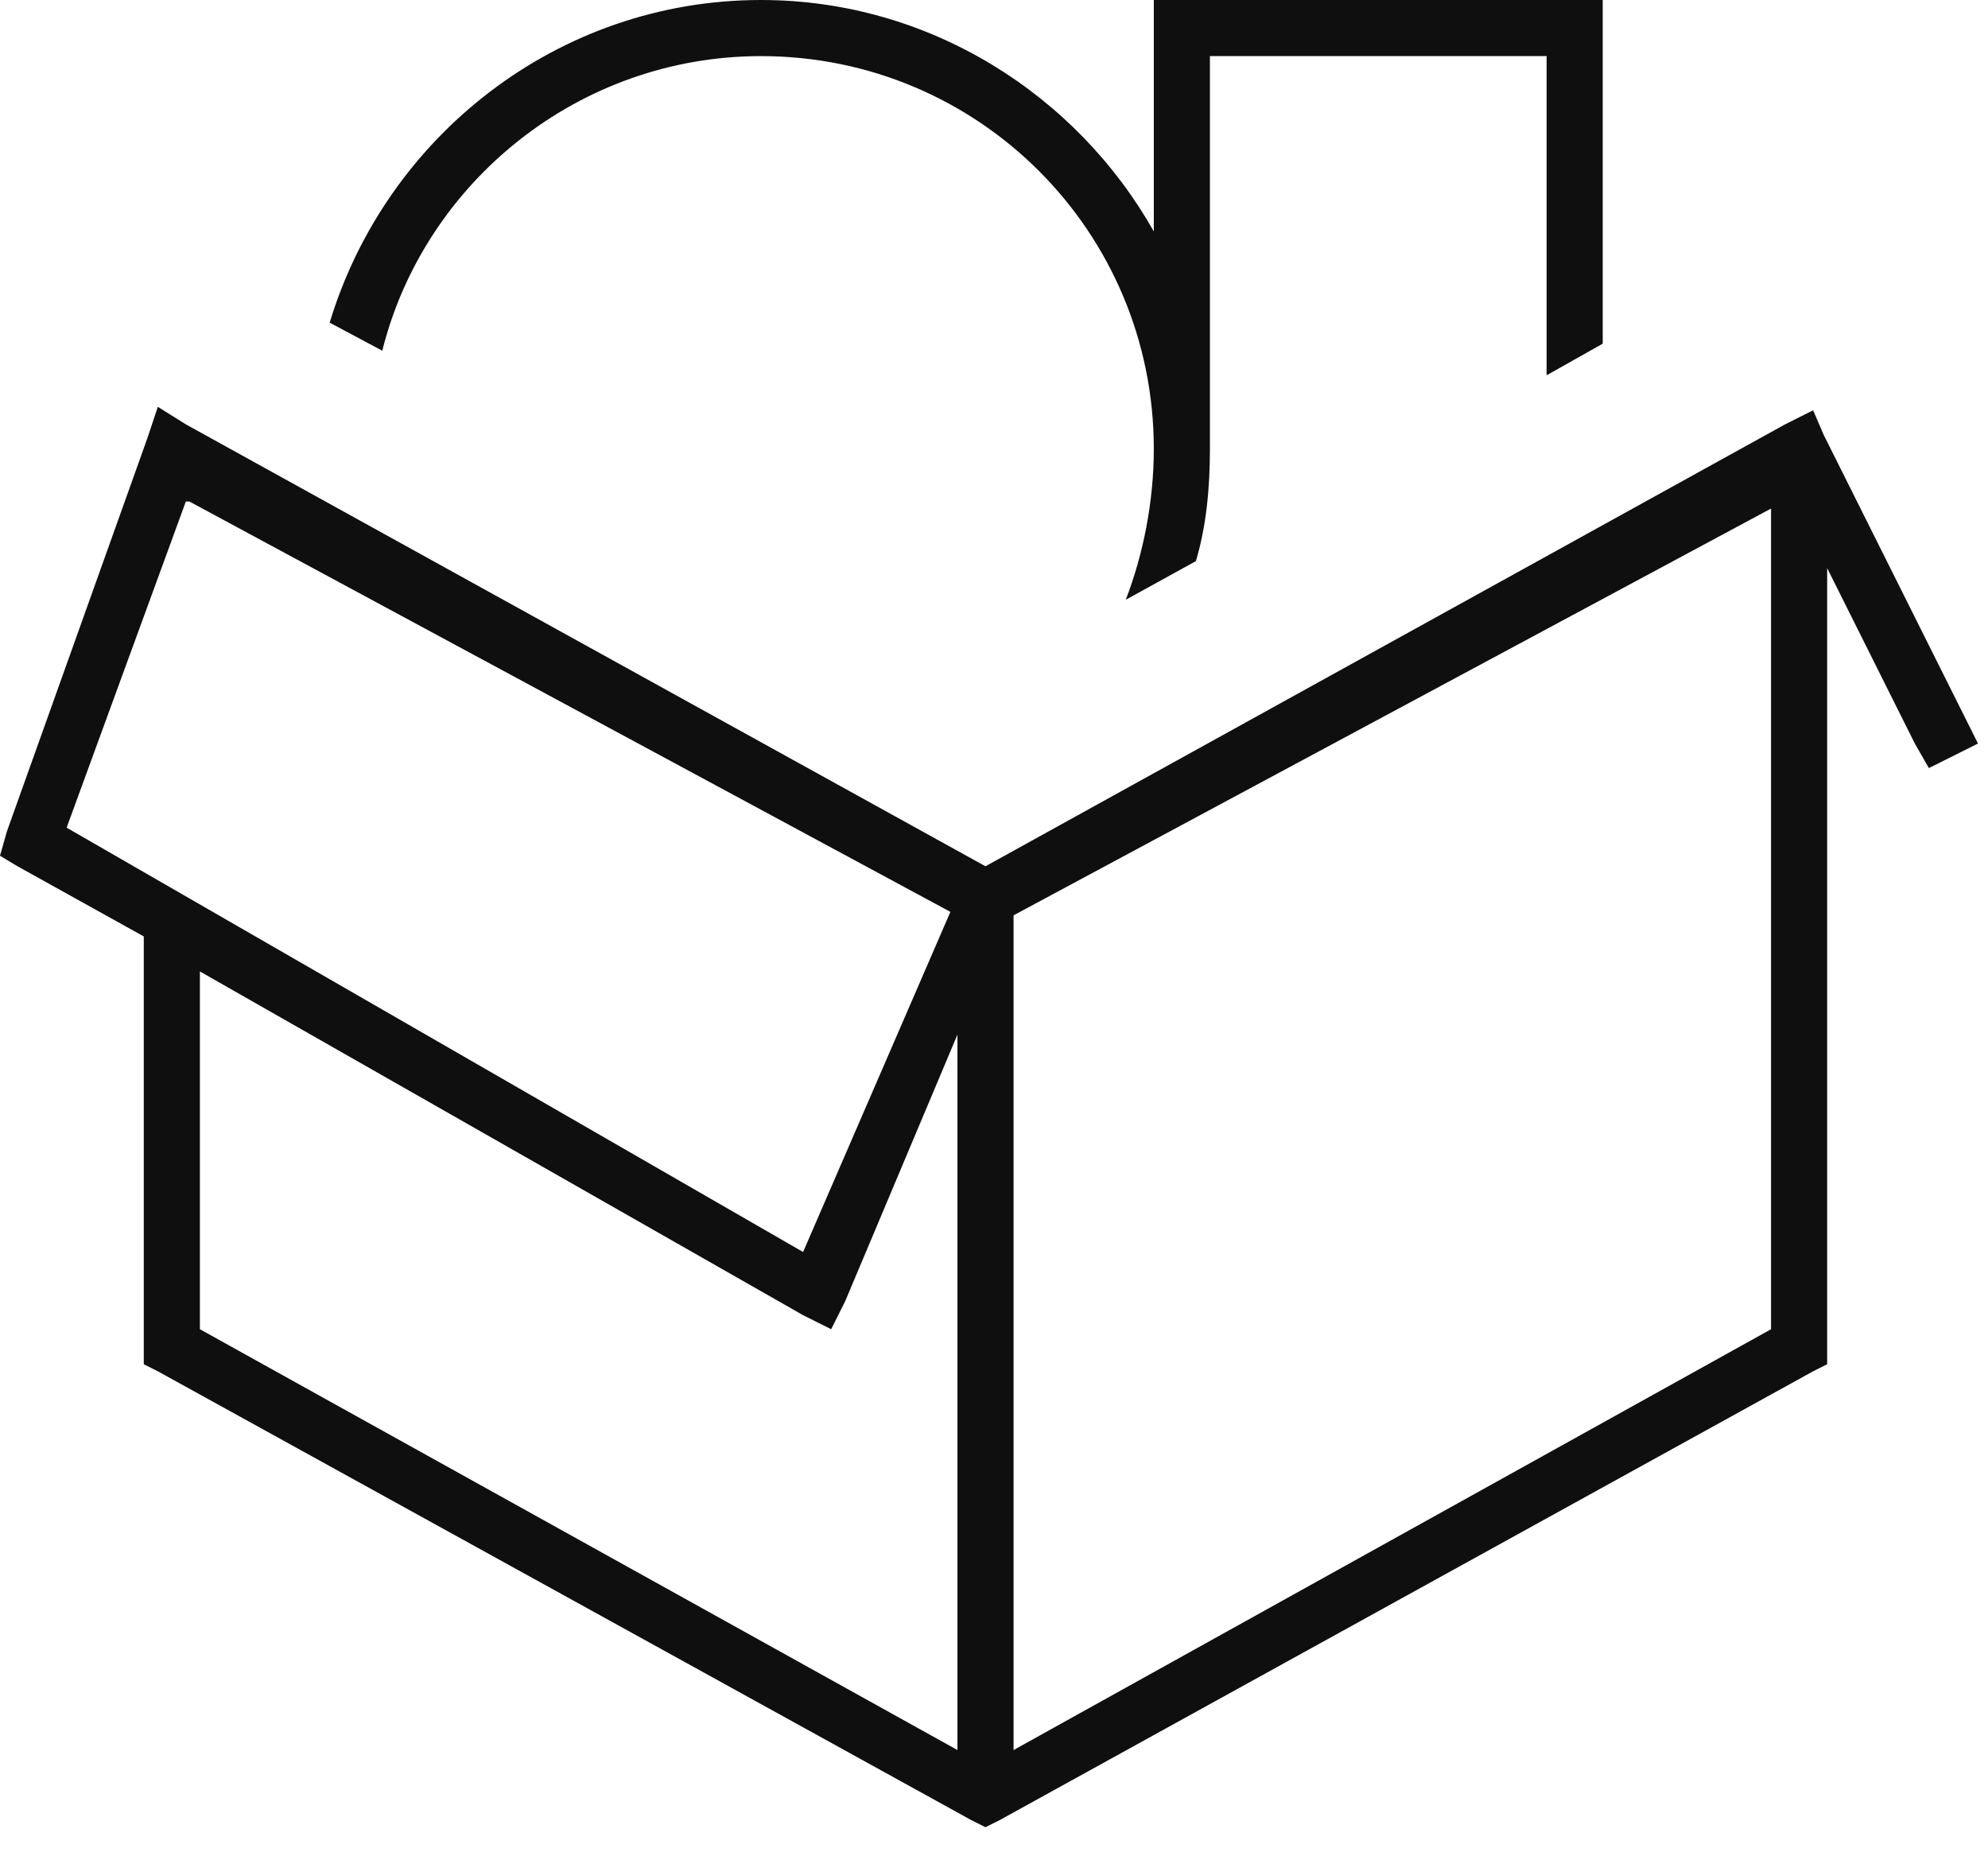 <svg width="31" height="29" viewBox="0 0 31 29" fill="none" xmlns="http://www.w3.org/2000/svg">
<path d="M17.992 7C17.992 3.609 15.258 0.875 11.867 0.875C9.023 0.875 6.617 2.844 5.961 5.469L5.141 5.031C6.016 2.133 8.695 0 11.867 0C14.492 0 16.789 1.477 17.992 3.609V0H24.992V5.359L24.117 5.852V0.875H18.867V7C18.867 7.602 18.812 8.203 18.648 8.75L17.555 9.352C17.828 8.641 17.992 7.82 17.992 7ZM12.961 20.727L12.523 20.508L3.117 15.148V20.727L14.93 27.289V16.133L13.18 20.289L12.961 20.727ZM2.953 7.82H2.898L1.039 12.906L12.523 19.523L14.82 14.219L2.953 7.82ZM28.492 21V21.273L28.273 21.383L15.586 28.383L15.367 28.492L15.148 28.383L2.461 21.383L2.242 21.273V14.602L0.273 13.508L0 13.344L0.109 12.961L2.297 6.836L2.461 6.344L2.898 6.617L15.367 13.508L27.836 6.617L28.273 6.398L28.438 6.781L30.625 11.156L30.844 11.594L30.078 11.977L29.859 11.594L28.492 8.859V21ZM27.617 7.93L15.805 14.273V27.289L27.617 20.727V7.93Z" fill="#0F0F0F"/>
</svg>
